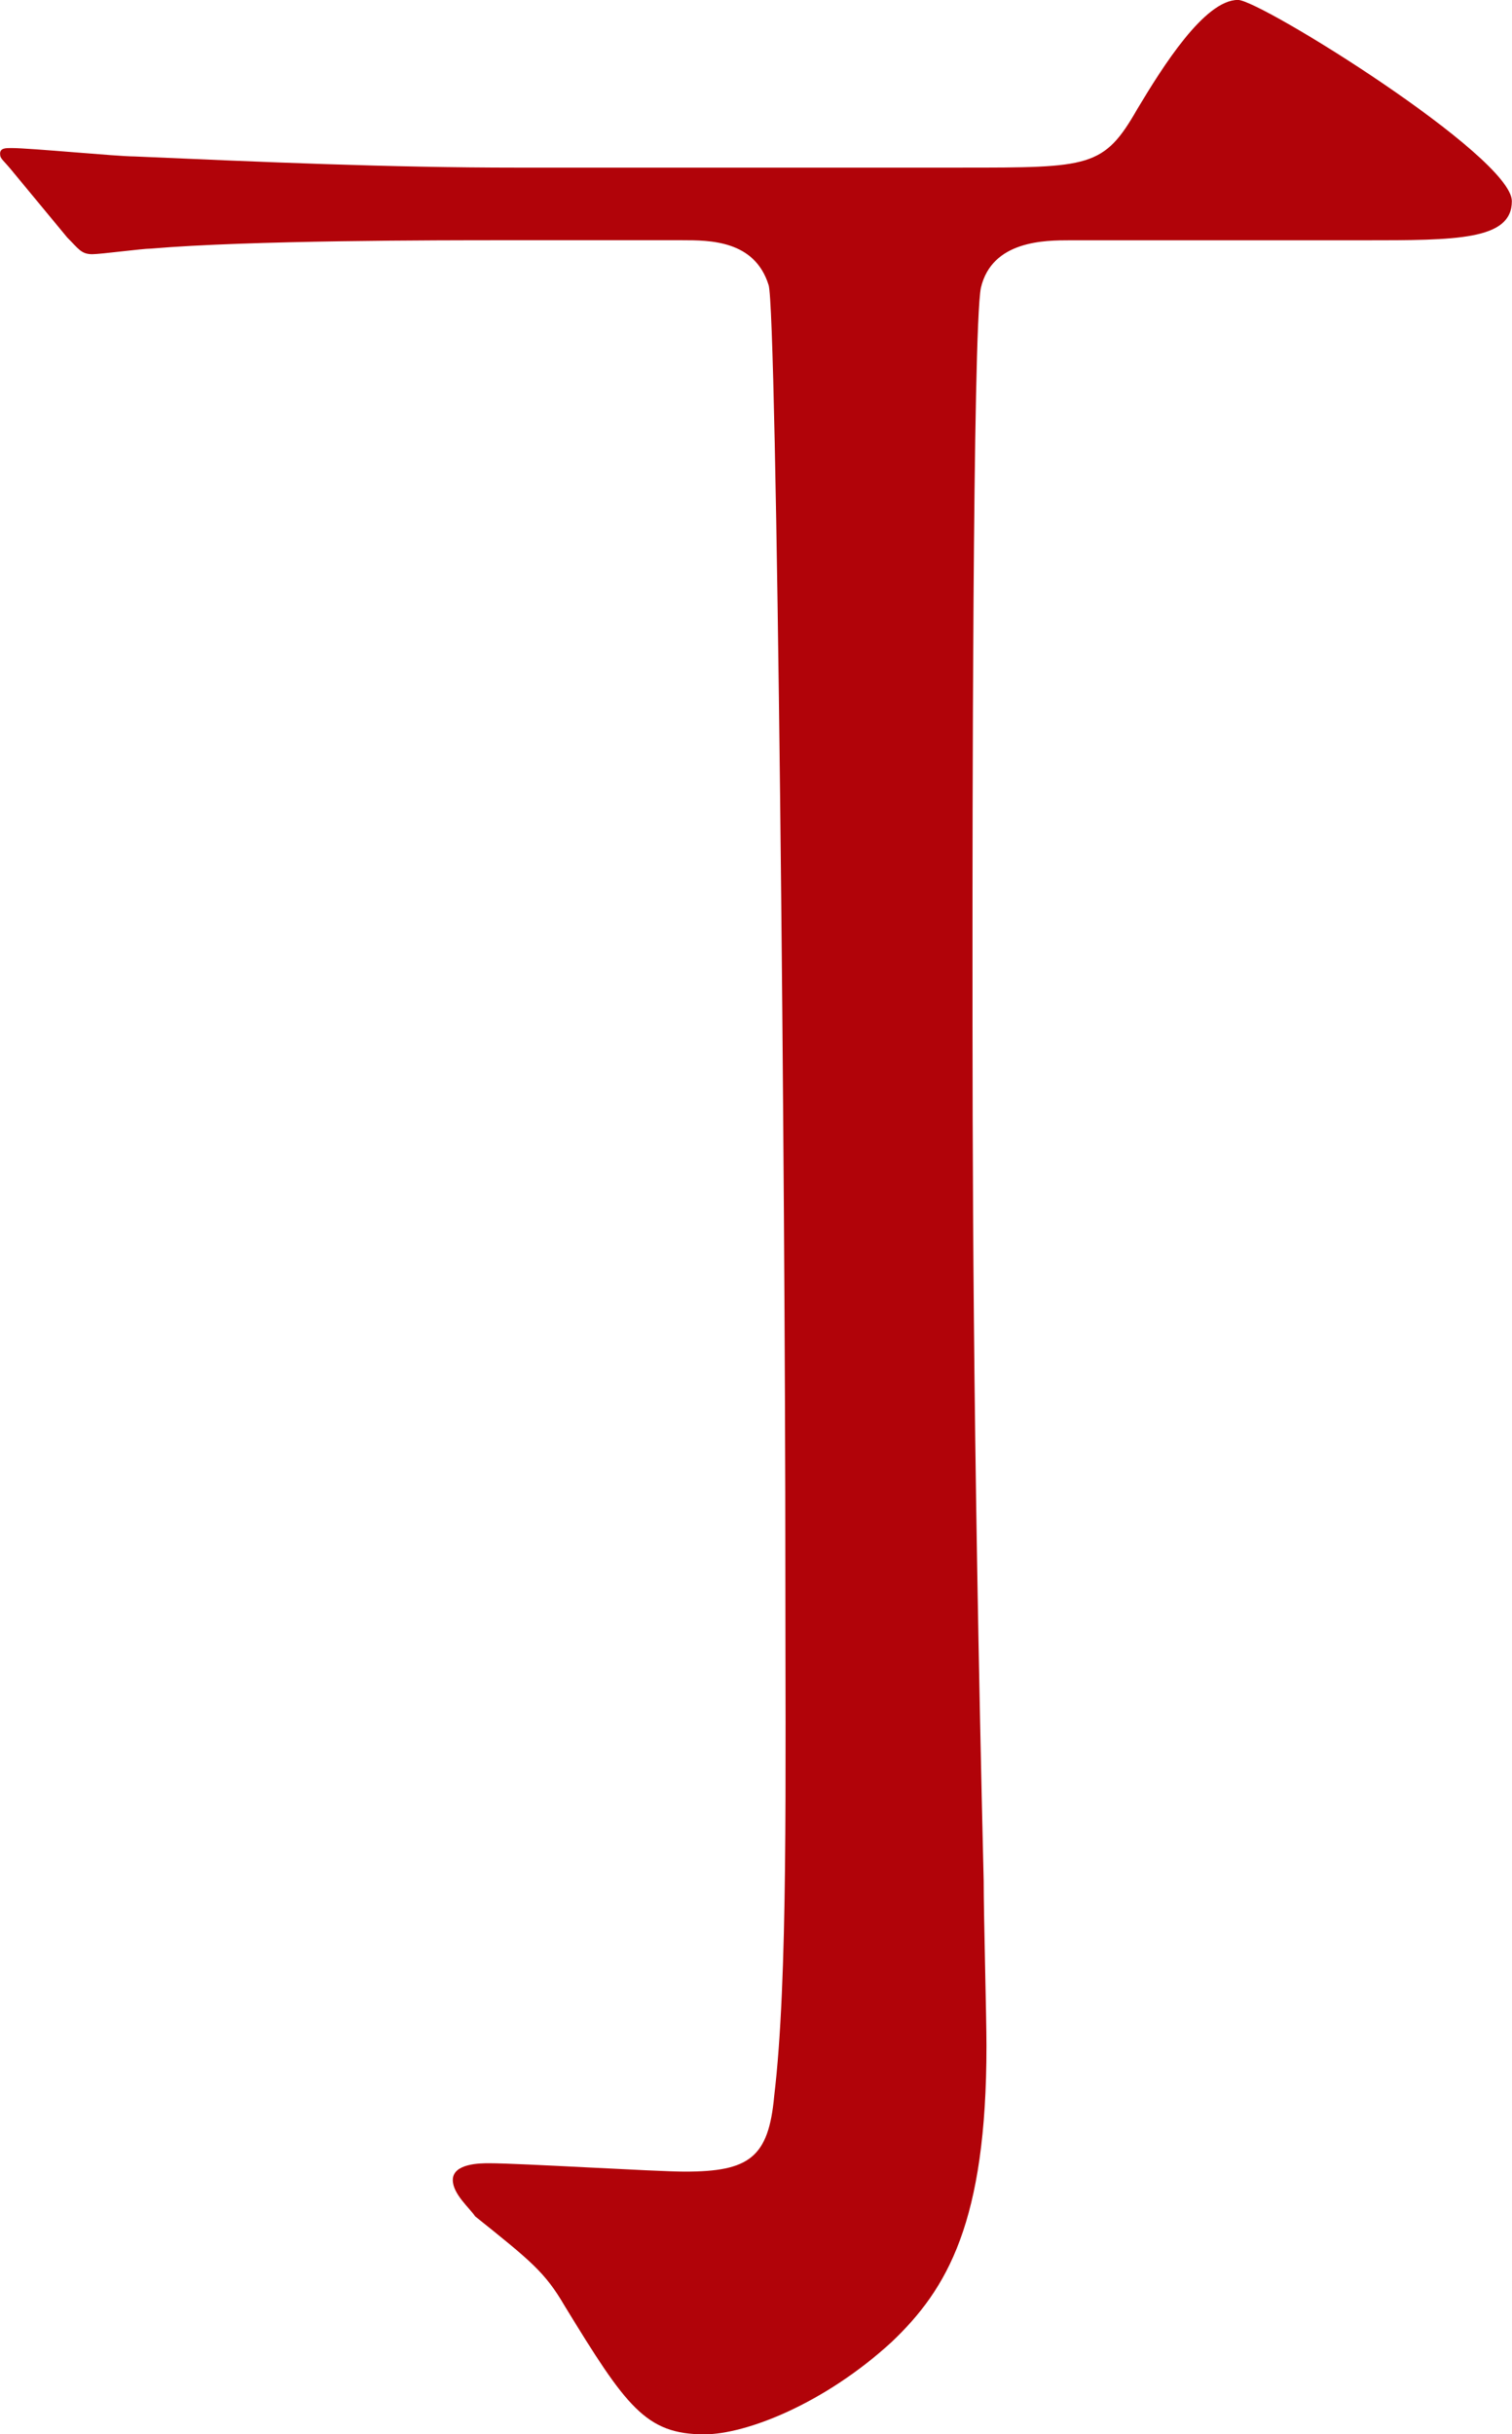 <svg xmlns="http://www.w3.org/2000/svg" width="84.406" height="135.875" viewBox="0 0 84.406 135.875">
  <defs>
    <style>
      .cls-1 {
        fill: #b10309;
        fill-rule: evenodd;
      }
    </style>
  </defs>
  <path id="person-7-ch1.svg" class="cls-1" d="M132.82,98.034c1.56,0,4.056,0,4.836,2.5,0.468,1.248.936,51.327,0.936,71.452,0,12.013.156,23.089-.624,29.642-0.312,3.432-1.4,4.212-4.992,4.212-1.56,0-9.2-.468-10.921-0.468-0.468,0-2.028,0-2.028.936,0,0.78.936,1.56,1.248,2.028,3.12,2.5,3.9,3.12,4.992,4.992,3.433,5.616,4.525,7.176,7.8,7.176,2.34,0,6.708-1.715,10.452-5.148,3.121-2.964,5.3-6.708,5.3-16.536,0-1.561-.156-7.333-0.156-9.205-0.624-25.9-.624-40.251-0.624-52.263,0-4.992,0-34.322.468-36.662,0.624-2.652,3.588-2.652,4.992-2.652h16.381c5.148,0,8.268,0,8.268-2.184,0-2.5-14.04-11.233-15.288-11.233-1.873,0-4.213,3.744-5.617,6.084-1.872,3.276-2.652,3.276-9.828,3.276H123.615c-7.176,0-14.2-.312-21.373-0.624-0.936,0-5.772-.468-6.864-0.468-0.312,0-.624,0-0.624.312s0.156,0.312.78,1.092L98.5,97.878c0.624,0.624.78,0.936,1.4,0.936,0.468,0,2.808-.312,3.276-0.312,5.46-.468,16.225-0.468,19.657-0.468h9.985Z" transform="translate(-94.75 -84.625)"/>
</svg>
